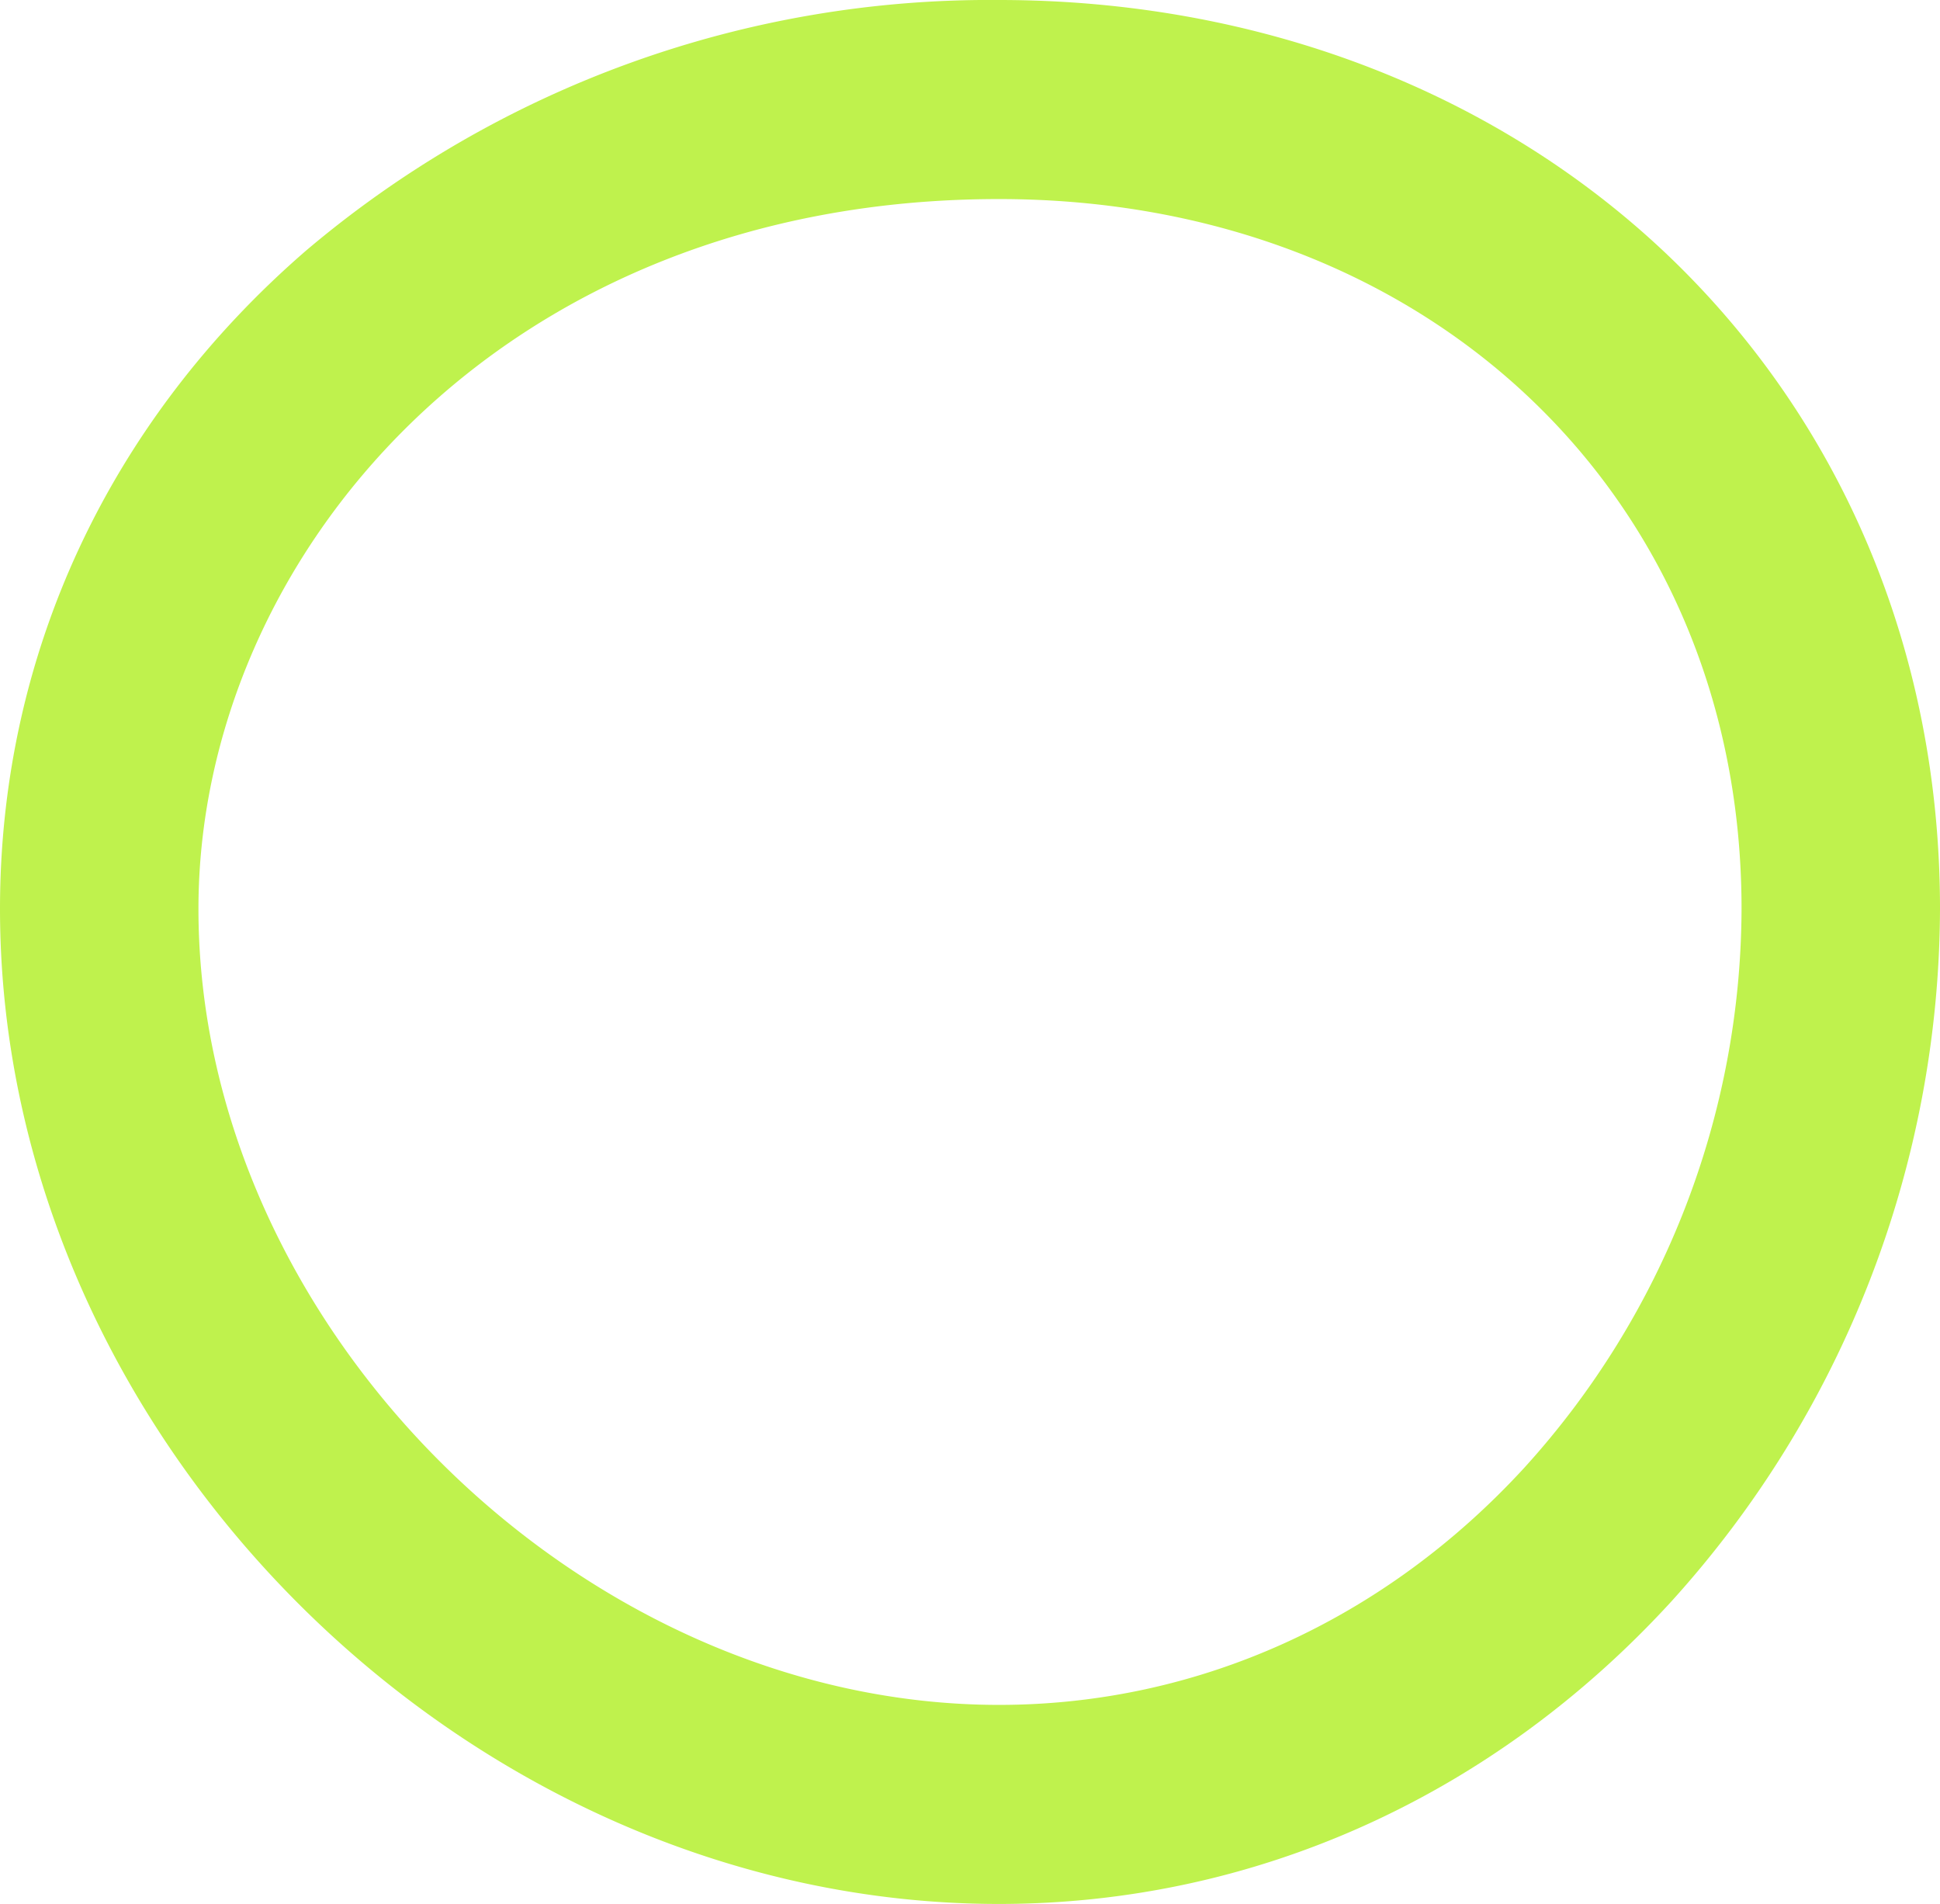 <?xml version="1.0" encoding="UTF-8"?> <svg xmlns="http://www.w3.org/2000/svg" viewBox="0 0 138.13 135.53"><defs><style>.cls-1{fill:#bff24d;}</style></defs><g id="Слой_2" data-name="Слой 2"><g id="Слой_1-2" data-name="Слой 1"><path class="cls-1" d="M71.13,135.53C33.24,135.53,0,102.43,0,64.69,0,46.61,7.74,30,21.79,17.84A75.33,75.33,0,0,1,71.13,0c18.33,0,35.21,6.41,47.51,18.06C131.21,30,138.13,46.51,138.13,64.69A73.74,73.74,0,0,1,119,114C106.27,127.9,89.27,135.53,71.13,135.53Zm0-121.36c-35.65,0-57,25.69-57,50.52,0,29.66,27.15,56.67,57,56.67,14.13,0,27.42-6,37.42-16.9A59.42,59.42,0,0,0,124,64.69C124,35.42,101.74,14.17,71.13,14.17Z"></path></g></g></svg> 